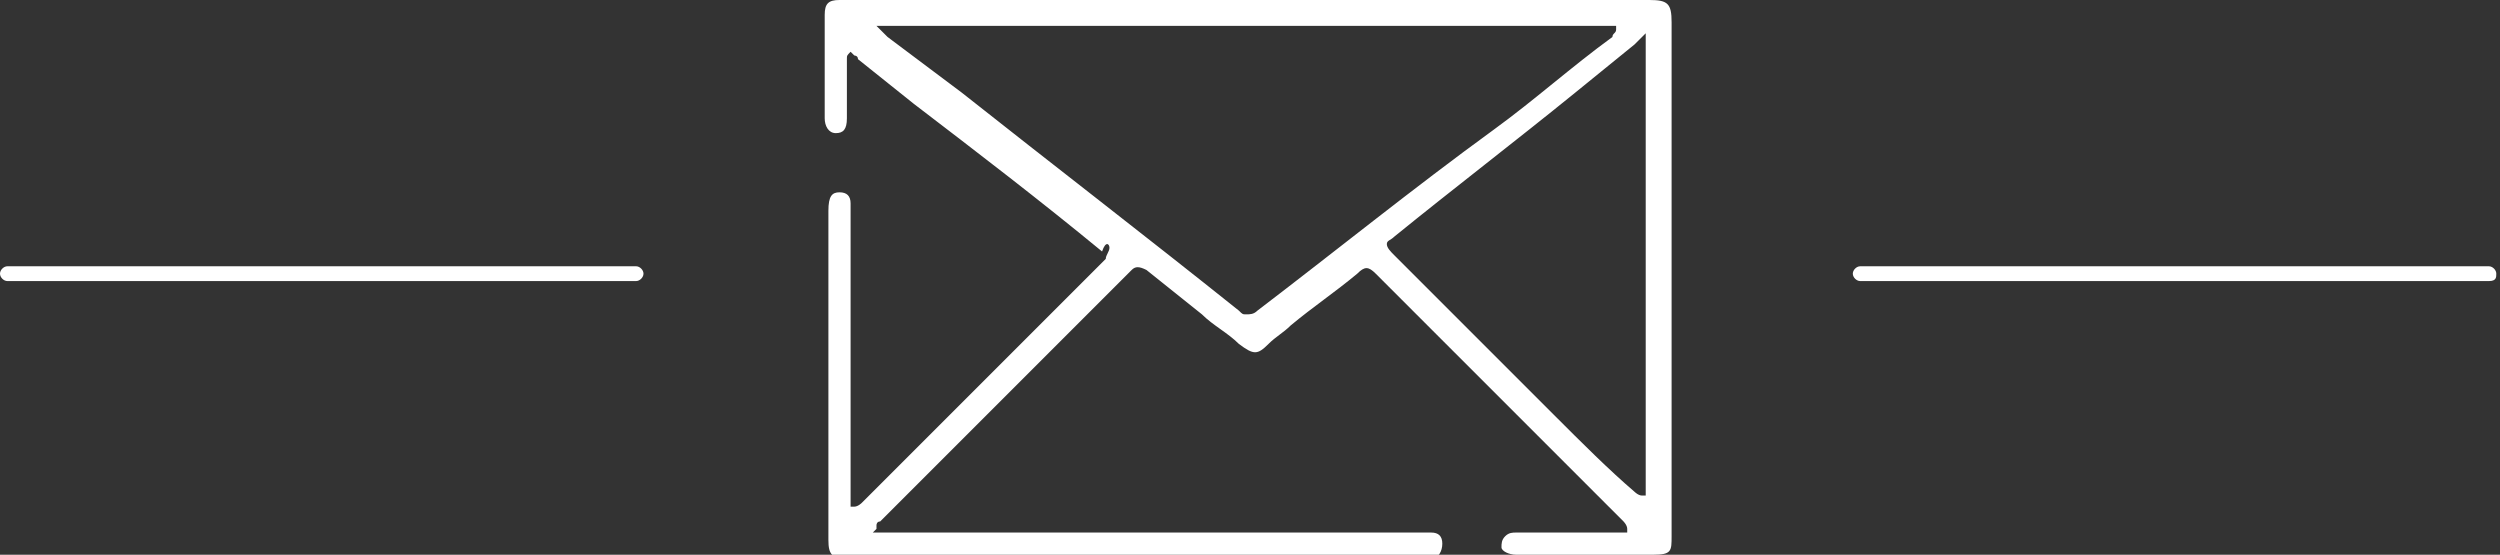 <?xml version="1.0" encoding="utf-8"?>
<!-- Generator: Adobe Illustrator 27.0.0, SVG Export Plug-In . SVG Version: 6.00 Build 0)  -->
<svg version="1.1" id="Livello_1" xmlns="http://www.w3.org/2000/svg" xmlns:xlink="http://www.w3.org/1999/xlink" x="0px" y="0px"
	 viewBox="0 0 67.6 15" style="enable-background:new 0 0 67.6 15;" xml:space="preserve">
<rect x="0" y="0" width="67.6" height="15" fill="#333333" stroke="none"/>
<style type="text/css">
	.st0{fill:#FFFFFF;}
</style>
<g>
	<g>
		<path class="st0" d="M41,15c1,0,2,0,3,0l0.7,0c0.5,0,0.5-0.1,0.5-0.5V0.6c0-0.5-0.1-0.6-0.6-0.6L22.8,0c0,0-0.1,0-0.1,0
			c-0.3,0-0.4,0.1-0.4,0.4c0,0.9,0,1.8,0,2.8c0,0.2,0.1,0.4,0.3,0.4c0,0,0,0,0,0c0.2,0,0.3-0.1,0.3-0.4c0-0.3,0-0.6,0-0.9
			c0-0.2,0-0.5,0-0.7c0,0,0,0,0,0c0-0.1,0-0.1,0.1-0.2l0,0l0.1,0.1c0,0,0.1,0,0.1,0.1l1.5,1.2c1.7,1.3,3.4,2.6,5.1,4
			C29.9,6.5,30,6.6,30,6.7c0,0.1-0.1,0.2-0.1,0.3c-1.5,1.5-3,3-4.5,4.5c-0.7,0.7-1.4,1.4-2.1,2.1c0,0,0,0,0,0c0,0-0.1,0.1-0.2,0.1
			l-0.1,0l0-7.9c0,0,0,0,0-0.1c0-0.1,0-0.1,0-0.2c0-0.2-0.1-0.3-0.3-0.3c0,0,0,0,0,0c-0.2,0-0.3,0.1-0.3,0.5c0,3,0,5.9,0,8.9
			c0,0.4,0.1,0.5,0.5,0.5c5.2,0,10.4,0,15.5,0c0,0,0,0,0,0c0,0,0,0,0.1,0c0.1,0,0.1,0,0.2,0c0.2,0,0.3-0.2,0.3-0.4
			c0-0.2-0.1-0.3-0.3-0.3c-0.1,0-0.1,0-0.2,0c0,0-0.1,0-0.1,0l-14.8,0l0.1-0.1c0,0,0,0,0-0.1c0,0,0-0.1,0.1-0.1l1.6-1.6
			c1.7-1.7,3.4-3.4,5.2-5.2c0.1-0.1,0.2-0.1,0.4,0c0.5,0.4,1,0.8,1.5,1.2c0.3,0.3,0.7,0.5,1,0.8c0.4,0.3,0.5,0.3,0.8,0
			c0.2-0.2,0.4-0.3,0.6-0.5c0.6-0.5,1.2-0.9,1.8-1.4c0.2-0.2,0.3-0.2,0.5,0c1.5,1.5,3.1,3.1,4.6,4.6c0.7,0.7,1.4,1.4,2.1,2.1
			c0,0,0,0,0,0c0,0,0.1,0.1,0.1,0.2l0,0.1l-1.1,0c-0.6,0-1.2,0-1.9,0c-0.1,0-0.2,0-0.3,0.1c-0.1,0.1-0.1,0.2-0.1,0.3
			C40.6,14.9,40.8,15,41,15z M34,8.4c-0.1,0.1-0.2,0.1-0.3,0.1c-0.1,0-0.1,0-0.2-0.1c-2.5-2-5.1-4-7.5-5.9L24,1c0,0,0,0-0.1-0.1
			c0,0,0,0-0.1-0.1l-0.1-0.1h20l0,0.1c0,0.1-0.1,0.1-0.1,0.2c0,0,0,0,0,0c-1.1,0.8-2.1,1.7-3.2,2.5C38.2,5.1,36.1,6.8,34,8.4z
			 M42,11.2c-1.4-1.4-2.9-2.9-4.3-4.3c-0.1-0.1-0.2-0.2-0.2-0.3c0-0.1,0.1-0.1,0.2-0.2c1.6-1.3,3.3-2.6,4.9-3.9
			c0.5-0.4,1.1-0.9,1.6-1.3c0,0,0.1-0.1,0.1-0.1c0,0,0,0,0.1-0.1l0.1-0.1v12.5l-0.1,0c-0.1,0-0.2-0.1-0.2-0.1c0,0,0,0,0,0
			C43.5,12.7,42.8,12,42,11.2z"/>
	</g>
	<g>
		<path class="st0" d="M17.2,7.6h-17C0.1,7.6,0,7.5,0,7.4s0.1-0.2,0.2-0.2h17c0.1,0,0.2,0.1,0.2,0.2S17.3,7.6,17.2,7.6z"/>
	</g>
	<g>
		<path class="st0" d="M67.3,7.6h-17c-0.1,0-0.2-0.1-0.2-0.2s0.1-0.2,0.2-0.2h17c0.1,0,0.2,0.1,0.2,0.2S67.5,7.6,67.3,7.6z"/>
	</g>
</g>
</svg>
